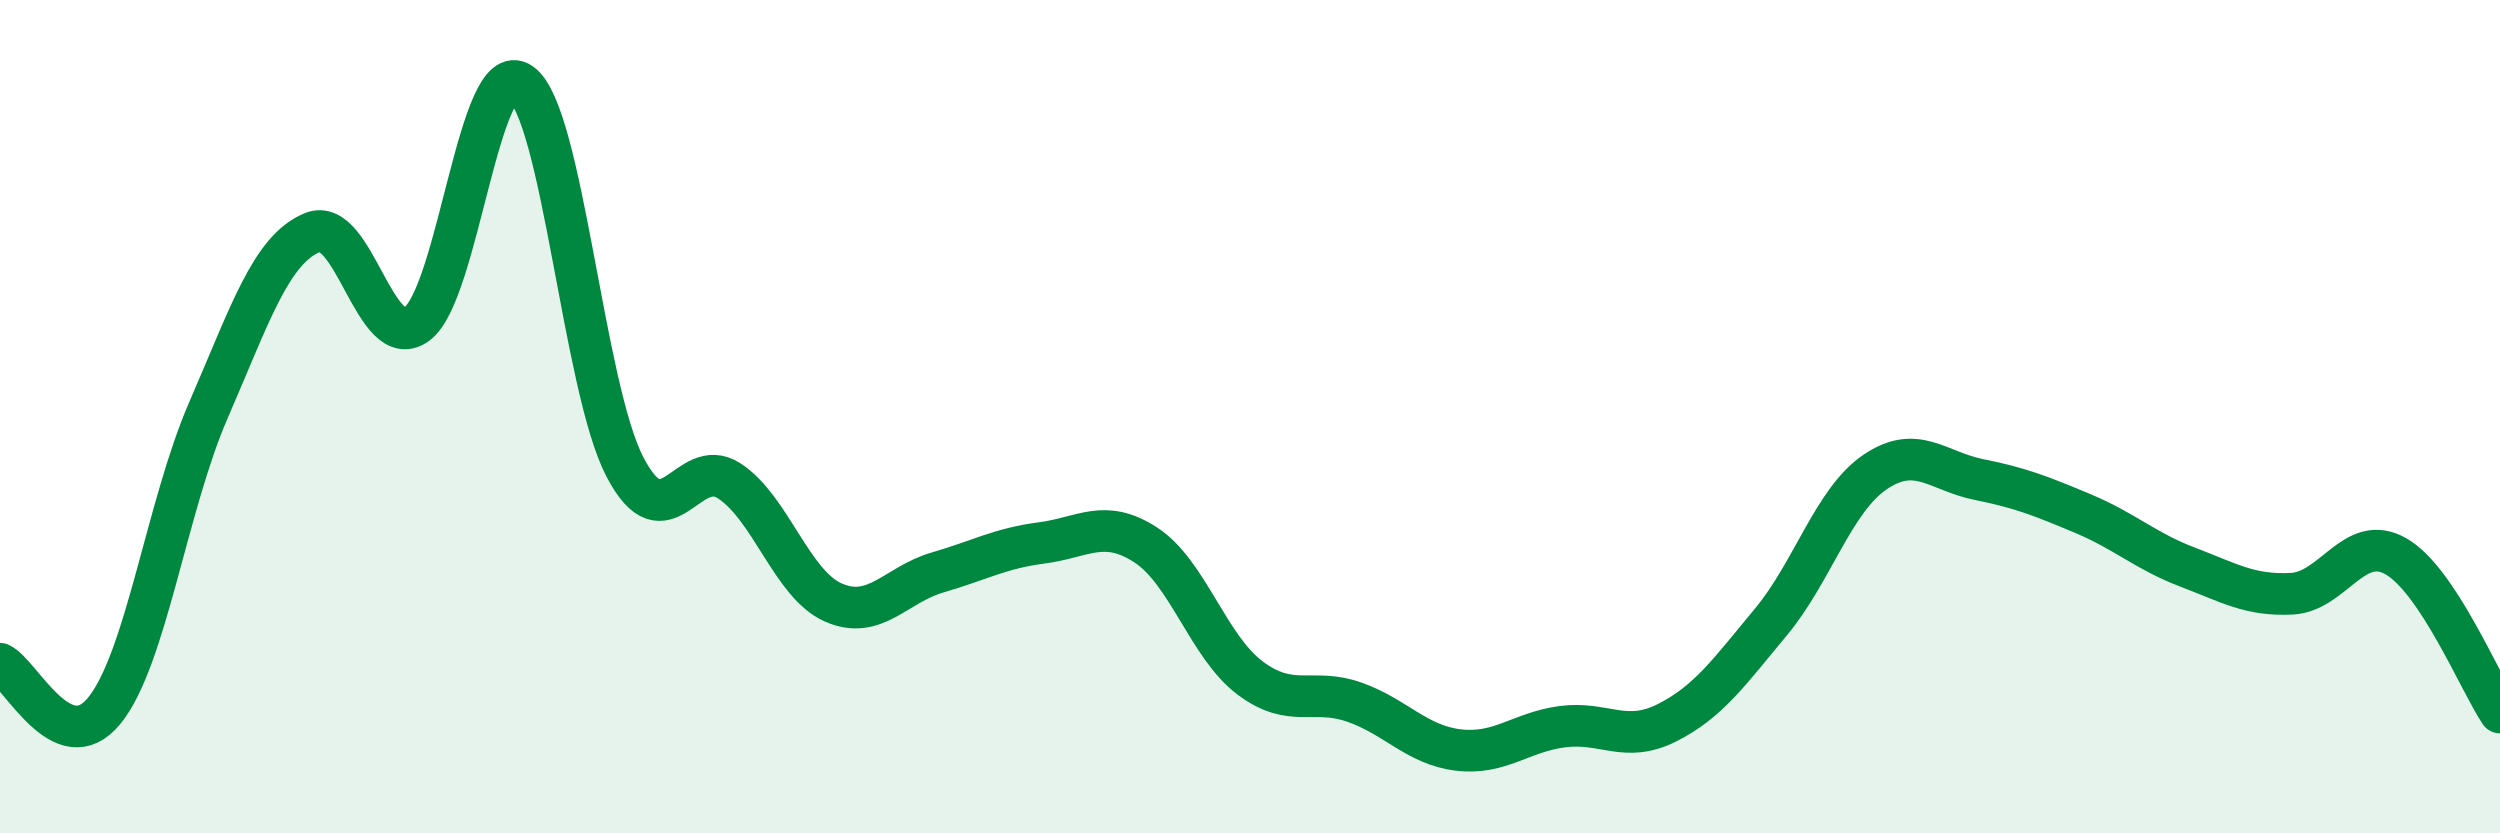 
    <svg width="60" height="20" viewBox="0 0 60 20" xmlns="http://www.w3.org/2000/svg">
      <path
        d="M 0,15.93 C 0.5,16.16 1.5,18.28 2.5,17.06 C 3.5,15.84 4,12.15 5,9.85 C 6,7.55 6.5,5.99 7.5,5.58 C 8.5,5.17 9,8.5 10,7.78 C 11,7.06 11.5,1.31 12.5,2 C 13.5,2.69 14,9.3 15,11.21 C 16,13.12 16.5,10.89 17.5,11.54 C 18.5,12.19 19,14.02 20,14.46 C 21,14.9 21.5,14.03 22.5,13.74 C 23.5,13.45 24,13.16 25,13.03 C 26,12.9 26.5,12.43 27.5,13.08 C 28.5,13.73 29,15.52 30,16.27 C 31,17.02 31.5,16.5 32.5,16.85 C 33.5,17.2 34,17.88 35,18 C 36,18.12 36.5,17.57 37.5,17.44 C 38.5,17.31 39,17.85 40,17.35 C 41,16.85 41.5,16.13 42.5,14.93 C 43.5,13.73 44,12.01 45,11.33 C 46,10.65 46.5,11.31 47.5,11.51 C 48.5,11.71 49,11.91 50,12.33 C 51,12.75 51.5,13.23 52.5,13.61 C 53.5,13.99 54,14.3 55,14.25 C 56,14.2 56.5,12.78 57.5,13.35 C 58.5,13.92 59.5,16.35 60,17.1L60 20L0 20Z"
        fill="#008740"
        opacity="0.1"
        stroke-linecap="round"
        stroke-linejoin="round"
      />
      <path
        d="M 0,15.93 C 0.5,16.16 1.5,18.28 2.5,17.06 C 3.5,15.84 4,12.15 5,9.85 C 6,7.55 6.5,5.99 7.5,5.58 C 8.5,5.17 9,8.5 10,7.78 C 11,7.06 11.5,1.31 12.5,2 C 13.5,2.69 14,9.3 15,11.21 C 16,13.12 16.5,10.89 17.5,11.54 C 18.5,12.19 19,14.02 20,14.46 C 21,14.9 21.5,14.03 22.5,13.74 C 23.5,13.45 24,13.16 25,13.03 C 26,12.9 26.5,12.43 27.5,13.08 C 28.5,13.73 29,15.52 30,16.27 C 31,17.02 31.5,16.5 32.5,16.85 C 33.5,17.2 34,17.88 35,18 C 36,18.12 36.5,17.57 37.5,17.44 C 38.5,17.31 39,17.85 40,17.35 C 41,16.85 41.5,16.13 42.5,14.93 C 43.5,13.73 44,12.01 45,11.33 C 46,10.65 46.5,11.31 47.5,11.51 C 48.5,11.71 49,11.91 50,12.33 C 51,12.75 51.5,13.23 52.5,13.61 C 53.5,13.99 54,14.3 55,14.25 C 56,14.2 56.5,12.78 57.5,13.35 C 58.5,13.92 59.5,16.35 60,17.1"
        stroke="#008740"
        stroke-width="1"
        fill="none"
        stroke-linecap="round"
        stroke-linejoin="round"
      />
    </svg>
  